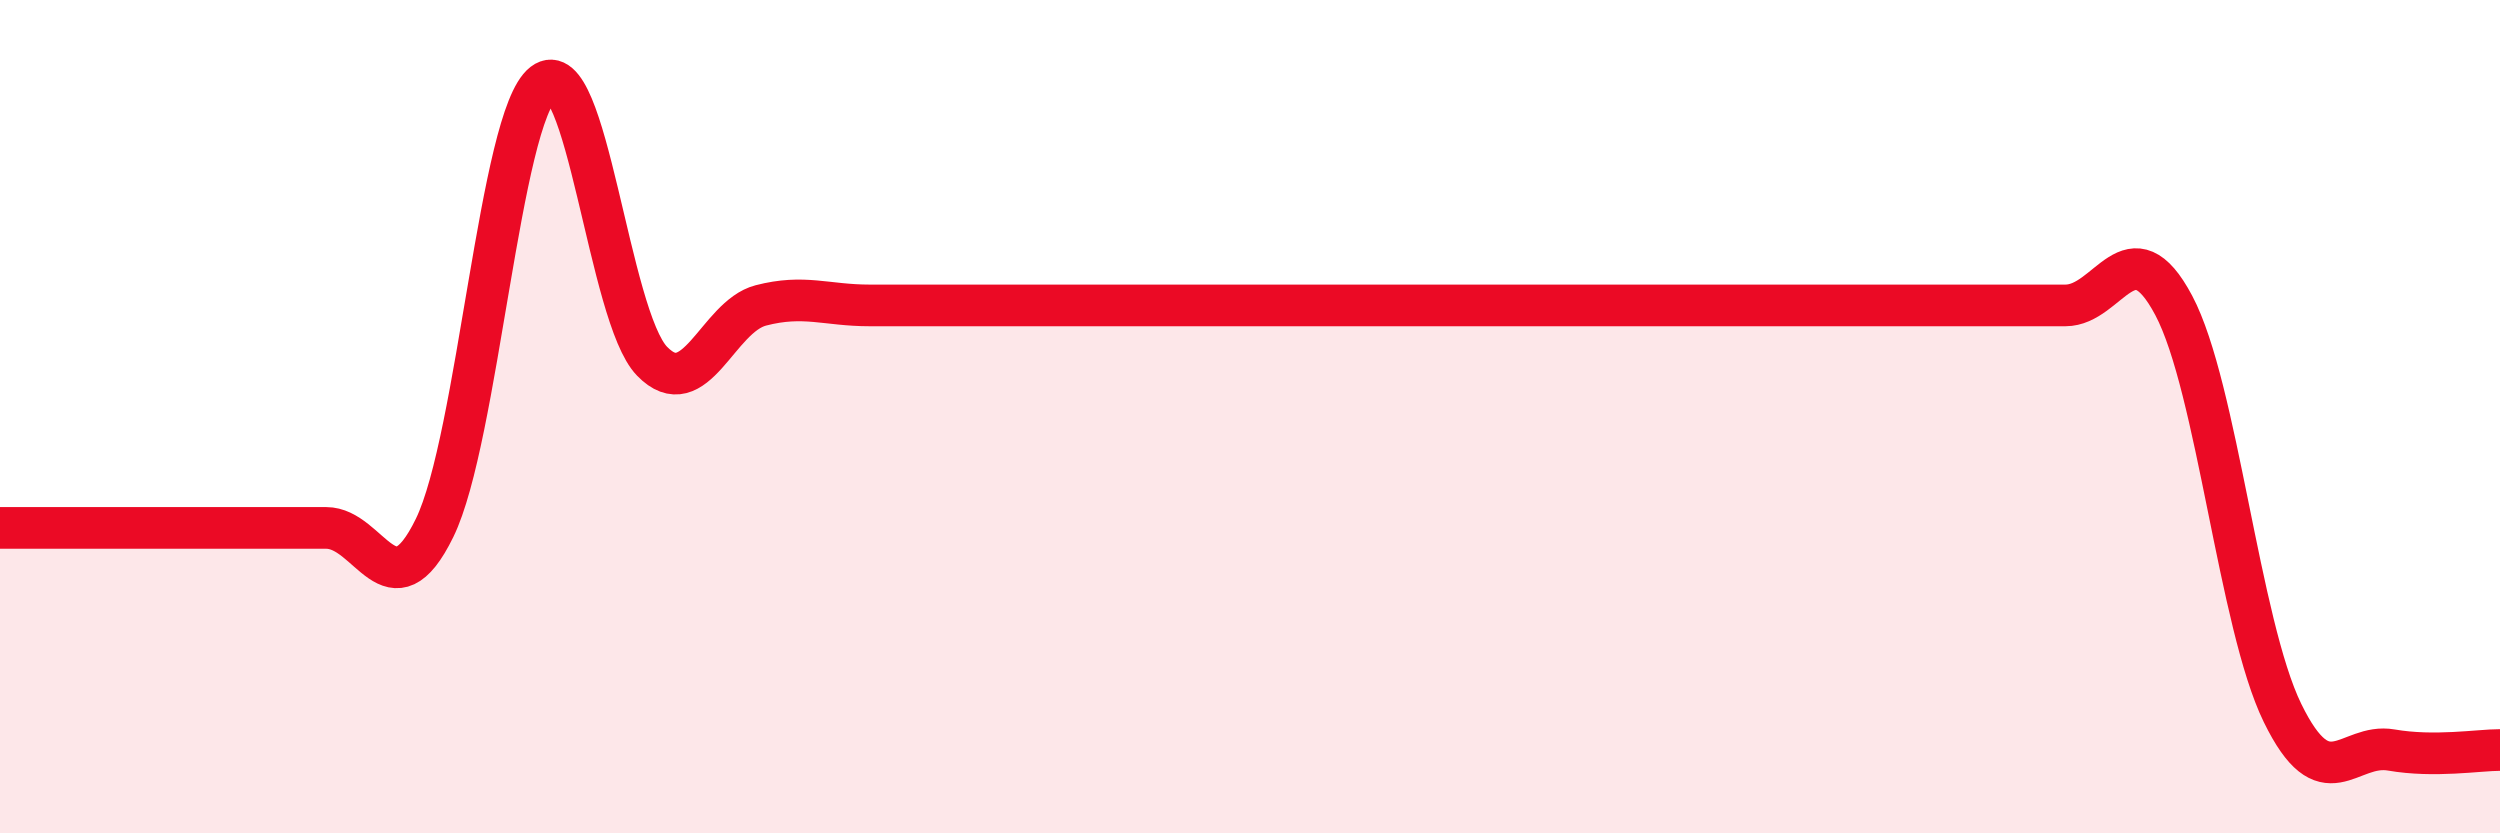 
    <svg width="60" height="20" viewBox="0 0 60 20" xmlns="http://www.w3.org/2000/svg">
      <path
        d="M 0,12.67 C 0.52,12.67 1.57,12.67 2.61,12.67 C 3.65,12.67 4.18,12.67 5.22,12.67 C 6.26,12.67 6.79,12.67 7.83,12.67 C 8.87,12.67 9.39,14.8 10.43,12.67 C 11.47,10.54 12,2.8 13.04,2 C 14.08,1.2 14.61,7.6 15.65,8.67 C 16.69,9.74 17.22,7.6 18.26,7.33 C 19.3,7.06 19.83,7.33 20.87,7.33 C 21.91,7.33 22.44,7.33 23.48,7.33 C 24.52,7.33 25.05,7.33 26.09,7.33 C 27.13,7.33 27.66,7.33 28.7,7.33 C 29.74,7.33 30.26,7.33 31.3,7.33 C 32.34,7.33 32.87,7.33 33.91,7.33 C 34.95,7.33 35.48,7.33 36.52,7.33 C 37.56,7.33 38.09,7.33 39.13,7.33 C 40.17,7.33 40.7,7.33 41.74,7.33 C 42.78,7.33 43.31,7.33 44.35,7.33 C 45.39,7.33 45.92,7.33 46.96,7.33 C 48,7.33 48.53,7.33 49.57,7.33 C 50.61,7.33 51.13,5.37 52.17,7.33 C 53.21,9.29 53.74,14.98 54.78,17.11 C 55.82,19.24 56.35,17.82 57.39,18 C 58.43,18.18 59.48,18 60,18L60 20L0 20Z"
        fill="#EB0A25"
        opacity="0.1"
        stroke-linecap="round"
        stroke-linejoin="round"
      />
      <path
        d="M 0,12.67 C 0.52,12.67 1.57,12.67 2.61,12.67 C 3.65,12.67 4.18,12.67 5.22,12.67 C 6.26,12.67 6.79,12.67 7.83,12.67 C 8.87,12.67 9.39,14.8 10.43,12.67 C 11.47,10.54 12,2.8 13.04,2 C 14.08,1.2 14.61,7.6 15.65,8.67 C 16.69,9.74 17.22,7.6 18.26,7.33 C 19.3,7.06 19.83,7.33 20.87,7.33 C 21.91,7.33 22.44,7.33 23.48,7.33 C 24.52,7.33 25.05,7.33 26.09,7.33 C 27.13,7.33 27.66,7.33 28.7,7.33 C 29.74,7.33 30.26,7.33 31.3,7.33 C 32.34,7.33 32.87,7.33 33.91,7.33 C 34.95,7.33 35.48,7.33 36.52,7.33 C 37.56,7.33 38.09,7.33 39.13,7.33 C 40.17,7.33 40.7,7.33 41.74,7.33 C 42.78,7.33 43.31,7.33 44.35,7.33 C 45.39,7.33 45.92,7.33 46.96,7.33 C 48,7.33 48.53,7.33 49.57,7.33 C 50.61,7.33 51.13,5.37 52.17,7.33 C 53.21,9.29 53.74,14.98 54.78,17.11 C 55.82,19.24 56.35,17.82 57.39,18 C 58.43,18.18 59.48,18 60,18"
        stroke="#EB0A25"
        stroke-width="1"
        fill="none"
        stroke-linecap="round"
        stroke-linejoin="round"
      />
    </svg>
  